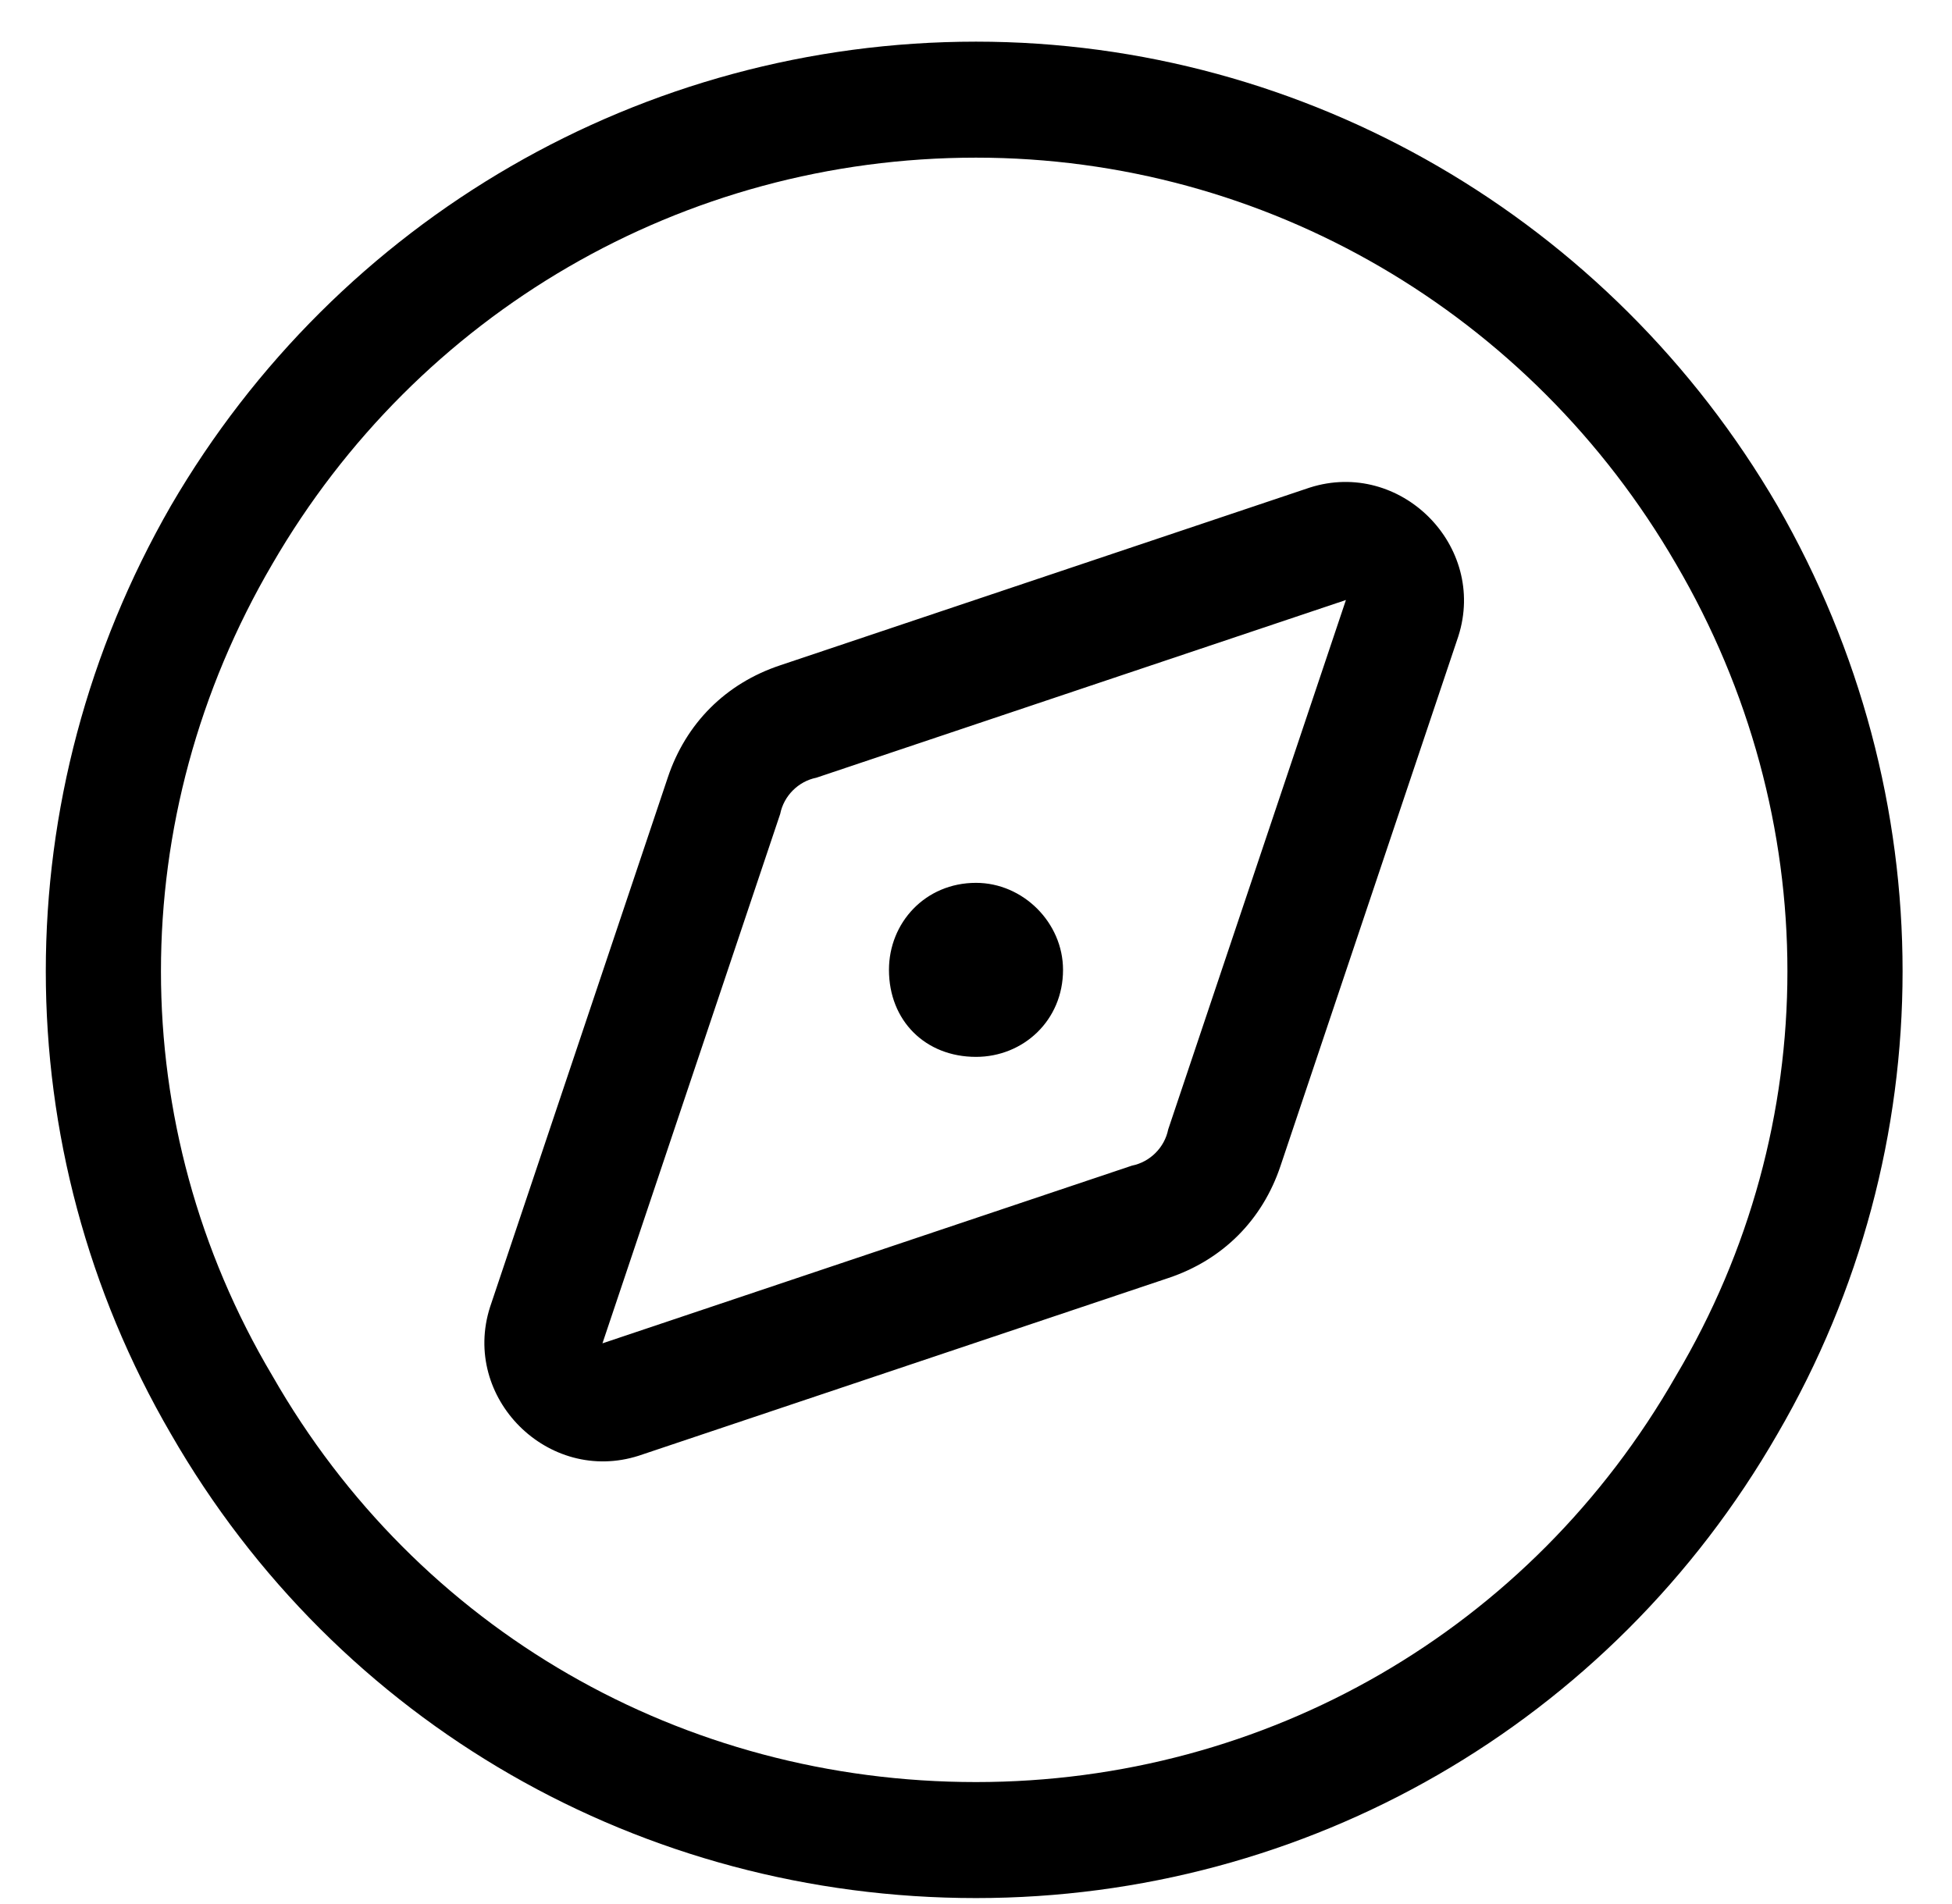 <svg width="41" height="40" viewBox="0 0 41 40" fill="none" xmlns="http://www.w3.org/2000/svg">
<path d="M20.5 3.312C14.33 3.312 8.77 6.588 5.723 11.844C2.6 17.176 2.6 23.65 5.723 28.906C8.77 34.238 14.33 37.438 20.5 37.438C26.594 37.438 32.154 34.238 35.201 28.906C38.324 23.65 38.324 17.176 35.201 11.844C32.154 6.588 26.594 3.312 20.5 3.312ZM20.5 39.875C13.492 39.875 7.094 36.219 3.59 30.125C0.086 24.107 0.086 16.719 3.59 10.625C7.094 4.607 13.492 0.875 20.5 0.875C27.432 0.875 33.83 4.607 37.334 10.625C40.838 16.719 40.838 24.107 37.334 30.125C33.83 36.219 27.432 39.875 20.5 39.875ZM27.508 10.244C29.412 9.635 31.24 11.463 30.631 13.367L26.898 24.488C26.518 25.631 25.68 26.469 24.537 26.85L13.416 30.582C11.512 31.191 9.684 29.363 10.293 27.459L14.025 16.338C14.406 15.195 15.244 14.357 16.387 13.977L27.508 10.244ZM28.27 12.605L17.148 16.338C16.768 16.414 16.463 16.719 16.387 17.1L12.654 28.221L23.775 24.488C24.156 24.412 24.461 24.107 24.537 23.727L28.27 12.605ZM20.5 22.203C19.434 22.203 18.672 21.441 18.672 20.375C18.672 19.385 19.434 18.547 20.5 18.547C21.49 18.547 22.328 19.385 22.328 20.375C22.328 21.441 21.49 22.203 20.5 22.203Z" fill="#1470FF" style="fill:#1470FF;fill:color(display-p3 0.078 0.439 1);fill-opacity:1;"/>
</svg>
